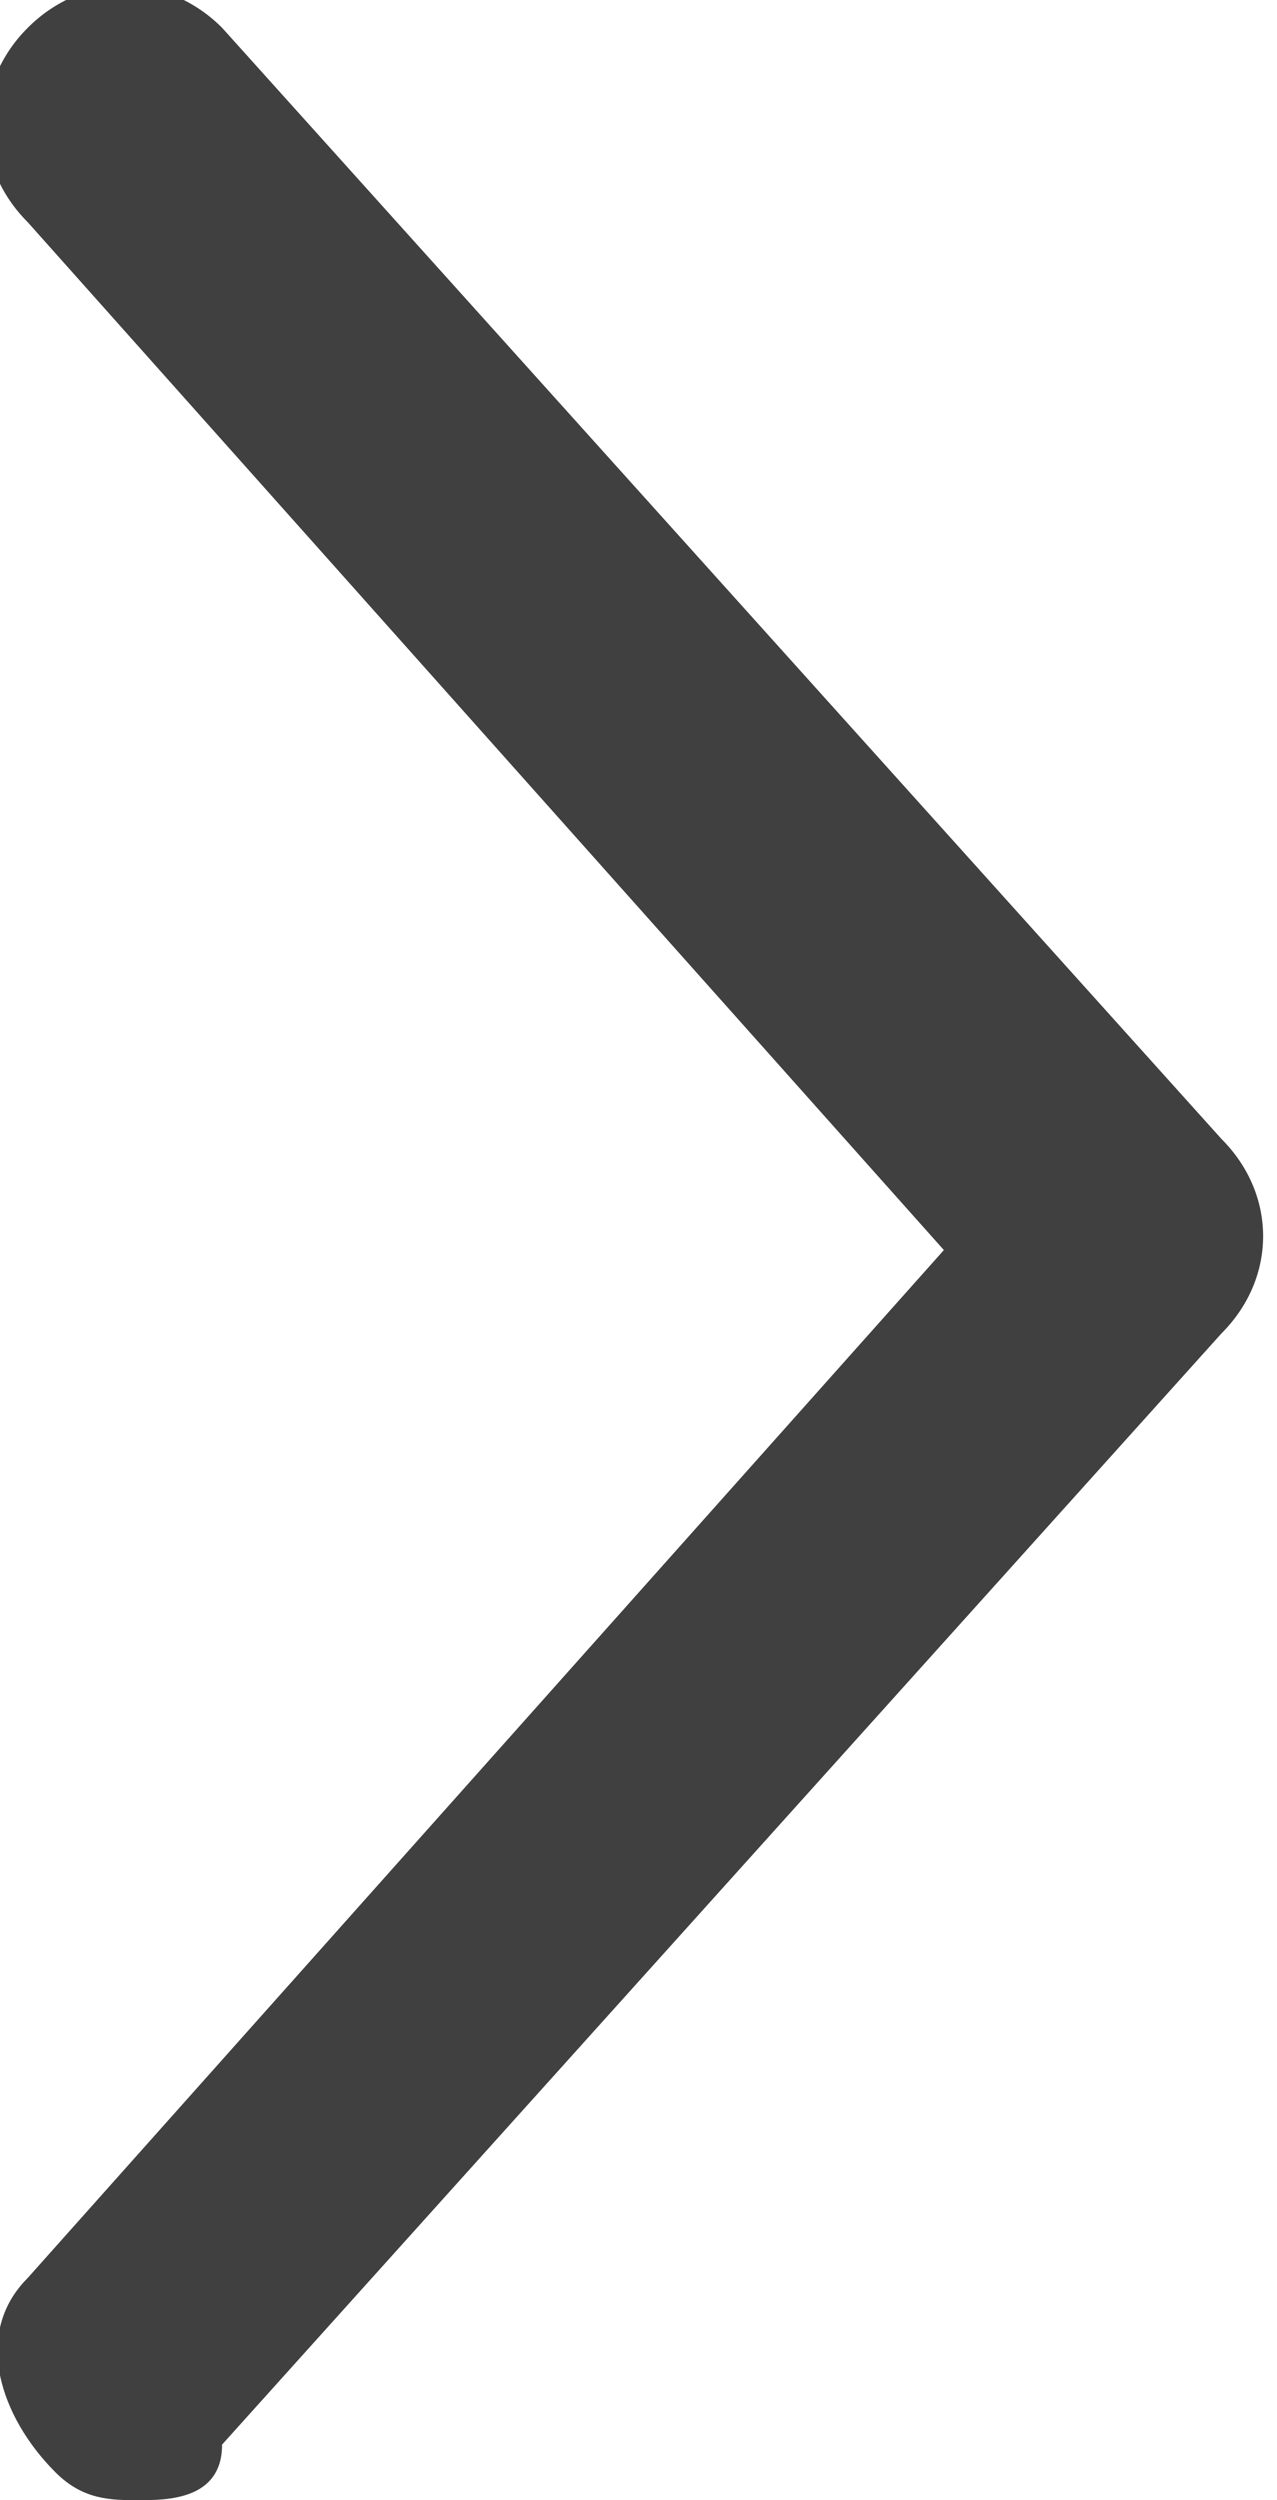 <?xml version="1.0" encoding="utf-8"?>
<!-- Generator: Adobe Illustrator 22.1.0, SVG Export Plug-In . SVG Version: 6.00 Build 0)  -->
<svg version="1.1" id="Layer_1" xmlns="http://www.w3.org/2000/svg" xmlns:xlink="http://www.w3.org/1999/xlink" x="0px" y="0px"
	 viewBox="0 0 4.6 9" style="enable-background:new 0 0 4.6 9;" xml:space="preserve">
<style type="text/css">
	.st0{fill:#404040;}
</style>
<path class="st0" d="M0.5,9C0.4,9,0.3,9,0.2,8.9C0,8.7-0.1,8.4,0.1,8.2l3.3-3.7L0.1,0.8c-0.2-0.2-0.2-0.5,0-0.7
	c0.2-0.2,0.5-0.2,0.7,0l3.6,4c0.2,0.2,0.2,0.5,0,0.7l-3.6,4C0.8,9,0.6,9,0.5,9z"/>
</svg>
